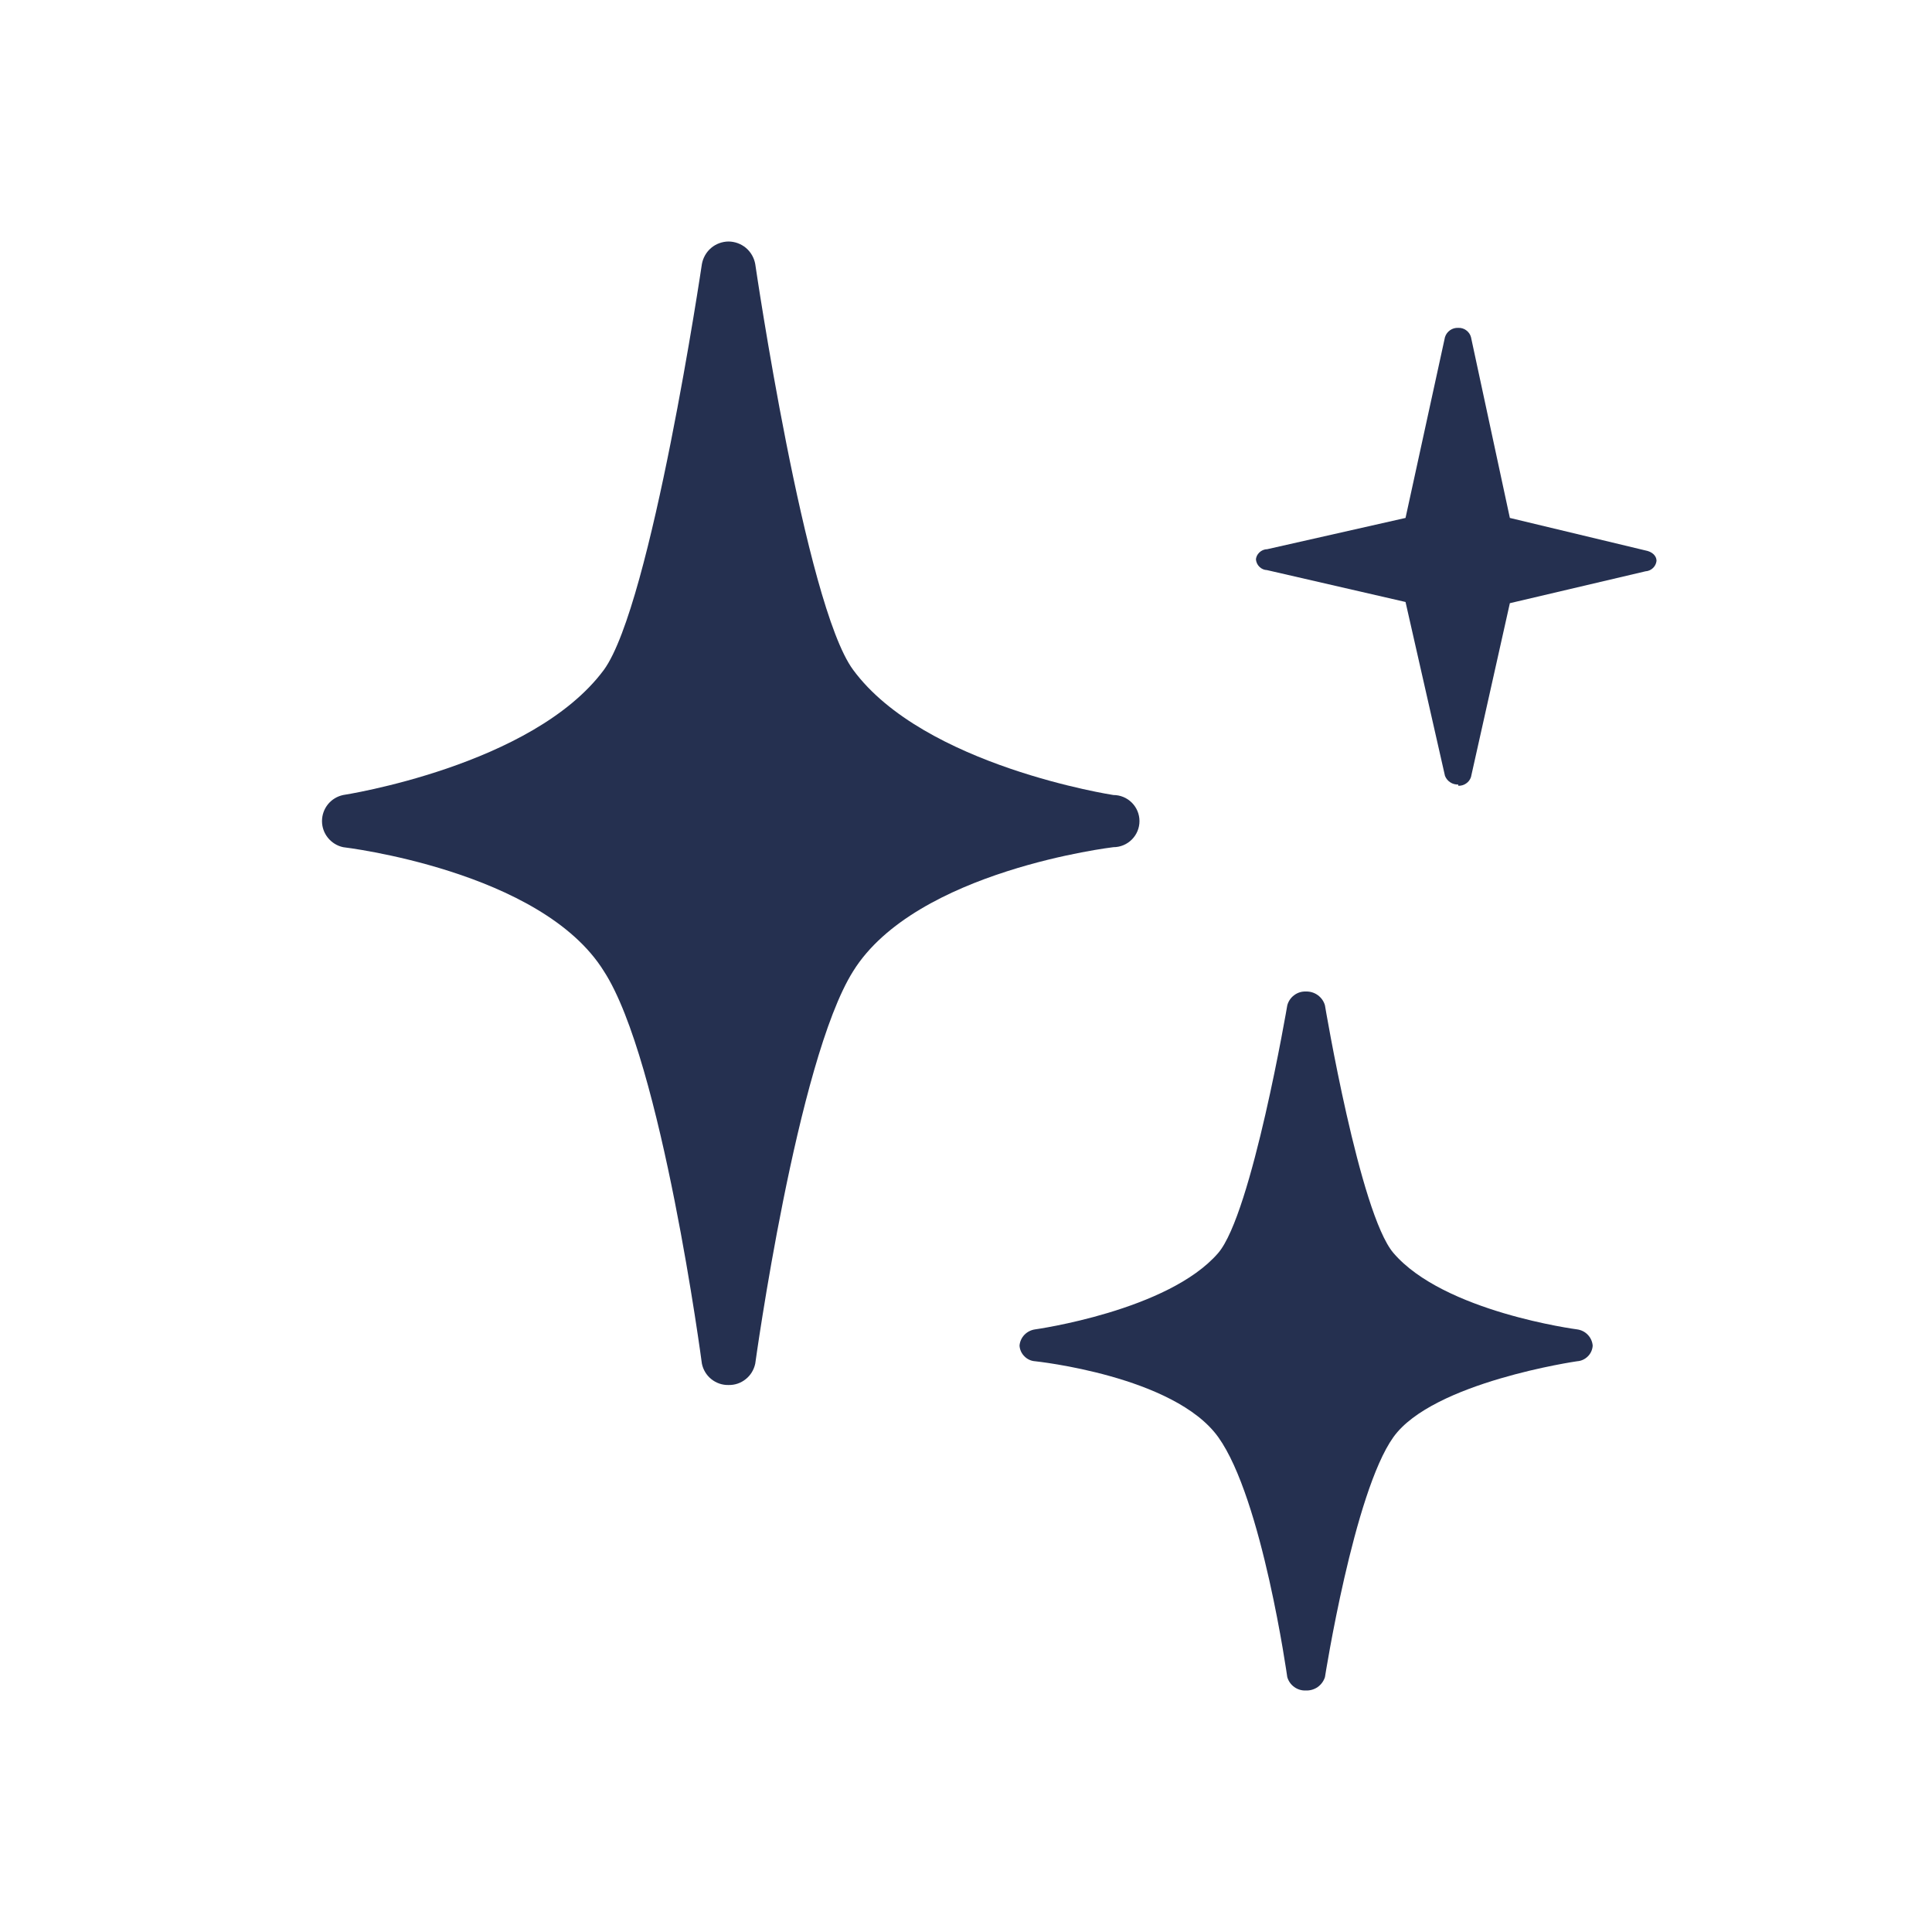 <svg width="24" height="24" viewBox="0 0 24 24" fill="none" xmlns="http://www.w3.org/2000/svg">
<g id="size=24">
<g id="e3A5__RECOMMENDATION">
<g id="Vector">
<path fill-rule="evenodd" clip-rule="evenodd" d="M13.831 9.876C13.831 9.876 11.477 9.516 10.598 8.321C10.001 7.514 9.382 3.281 9.382 3.281C9.368 3.203 9.328 3.132 9.267 3.08C9.206 3.029 9.13 3.001 9.05 3C8.971 3.001 8.894 3.029 8.834 3.08C8.773 3.132 8.733 3.203 8.719 3.281C8.719 3.281 8.093 7.507 7.502 8.321C6.617 9.516 4.263 9.876 4.263 9.876C4.188 9.892 4.122 9.932 4.074 9.991C4.026 10.05 4 10.124 4 10.2C4 10.276 4.026 10.349 4.074 10.408C4.122 10.467 4.188 10.508 4.263 10.524C4.263 10.524 6.725 10.812 7.502 12.065C8.222 13.174 8.719 16.939 8.719 16.939C8.734 17.015 8.776 17.084 8.836 17.132C8.897 17.181 8.973 17.207 9.05 17.205C9.128 17.207 9.204 17.181 9.264 17.132C9.325 17.084 9.366 17.015 9.382 16.939C9.382 16.939 9.9 13.174 10.598 12.065C11.376 10.812 13.831 10.524 13.831 10.524C13.917 10.524 13.999 10.49 14.06 10.429C14.121 10.368 14.155 10.286 14.155 10.2C14.155 10.114 14.121 10.032 14.06 9.971C13.999 9.91 13.917 9.876 13.831 9.876Z" fill="#253050"/>
<path fill-rule="evenodd" clip-rule="evenodd" d="M19.591 16.514C19.591 16.514 17.935 16.298 17.309 15.564C16.891 15.074 16.459 12.489 16.459 12.489C16.445 12.438 16.413 12.393 16.37 12.362C16.327 12.331 16.275 12.315 16.221 12.317C16.169 12.315 16.118 12.331 16.076 12.363C16.034 12.394 16.004 12.439 15.991 12.489C15.991 12.489 15.552 15.074 15.134 15.564C14.515 16.284 12.859 16.514 12.859 16.514C12.809 16.521 12.762 16.544 12.726 16.581C12.691 16.617 12.669 16.665 12.665 16.716C12.668 16.766 12.69 16.814 12.726 16.849C12.761 16.885 12.809 16.907 12.859 16.91C12.859 16.91 14.587 17.09 15.134 17.853C15.681 18.617 15.991 20.834 15.991 20.834C16.006 20.884 16.036 20.927 16.078 20.957C16.12 20.987 16.17 21.002 16.221 21C16.274 21.002 16.326 20.987 16.369 20.957C16.411 20.927 16.443 20.884 16.459 20.834C16.459 20.834 16.819 18.537 17.309 17.853C17.798 17.169 19.591 16.91 19.591 16.91C19.642 16.907 19.689 16.885 19.725 16.849C19.761 16.814 19.782 16.766 19.785 16.716C19.781 16.665 19.759 16.617 19.724 16.581C19.689 16.544 19.642 16.521 19.591 16.514Z" fill="#253050"/>
<path fill-rule="evenodd" clip-rule="evenodd" d="M18.115 9.761C18.15 9.762 18.184 9.753 18.212 9.733C18.241 9.714 18.262 9.686 18.273 9.653L18.756 7.493L20.441 7.097C20.475 7.095 20.508 7.081 20.533 7.057C20.558 7.034 20.574 7.002 20.578 6.967C20.578 6.902 20.52 6.852 20.441 6.838L18.756 6.434L18.273 4.188C18.264 4.154 18.243 4.124 18.214 4.103C18.186 4.082 18.151 4.071 18.115 4.073C18.079 4.071 18.043 4.081 18.013 4.102C17.983 4.123 17.961 4.153 17.95 4.188L17.46 6.434L15.739 6.823C15.667 6.823 15.602 6.888 15.602 6.953C15.606 6.987 15.621 7.019 15.647 7.043C15.672 7.067 15.705 7.081 15.739 7.082L17.46 7.478L17.95 9.638C17.963 9.671 17.986 9.699 18.015 9.718C18.045 9.738 18.08 9.747 18.115 9.746" fill="#253050"/>
</g>
</g>
</g>
</svg>
